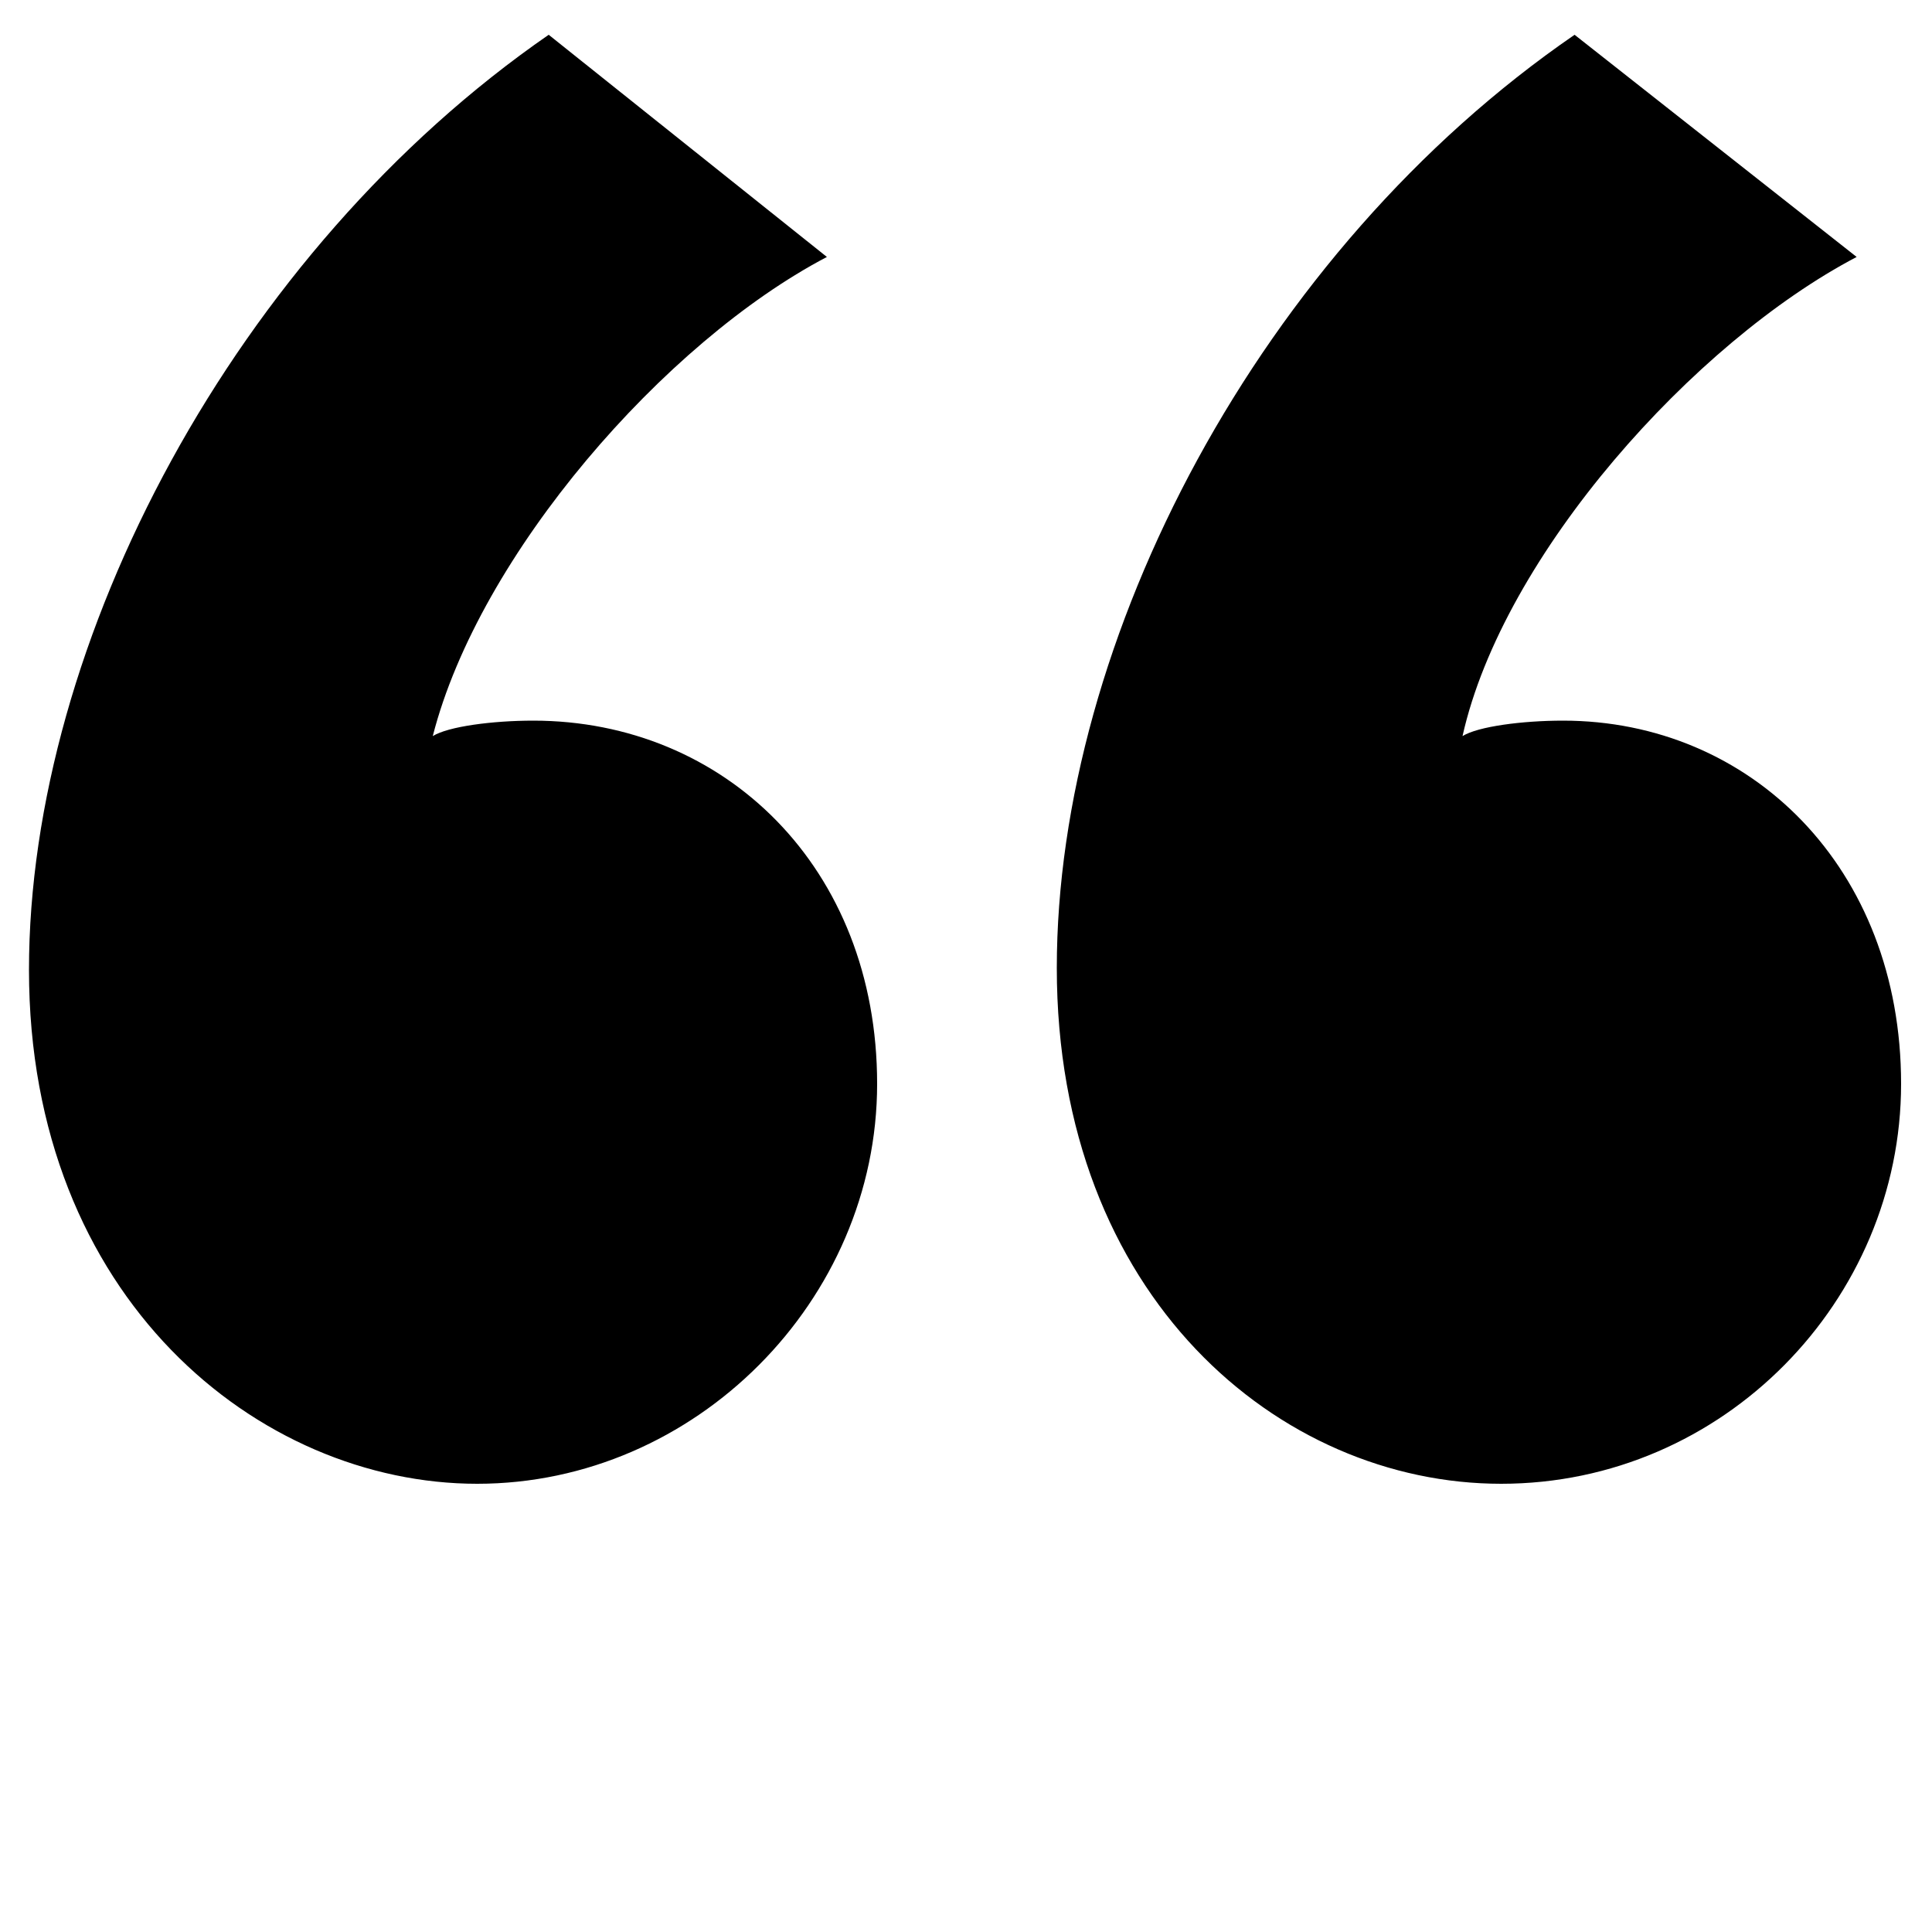 <?xml version="1.0" encoding="UTF-8"?> <svg xmlns="http://www.w3.org/2000/svg" id="Layer_1" version="1.1" viewBox="0 0 100 100"><!-- Generator: Adobe Illustrator 29.1.0, SVG Export Plug-In . SVG Version: 2.1.0 Build 142) --><path d="M42.8,13.3c-8.4,4.4-18,15.4-20.4,24.8.8-.5,3.1-.8,5.2-.8,9.9,0,17.8,7.6,17.8,18.8s-9.4,20.7-20.7,20.7S1.5,67.2,1.5,50.2,12.2,13,28.4,1.8l14.4,11.5ZM96.1,13.3c-8.4,4.4-18.3,15.4-20.4,24.8.8-.5,3.1-.8,5.2-.8,9.7,0,17.5,7.6,17.5,18.8s-9.2,20.7-20.7,20.7-23-9.7-23-26.7S65.2,13,81.5,1.8l14.6,11.5Z"></path></svg> 